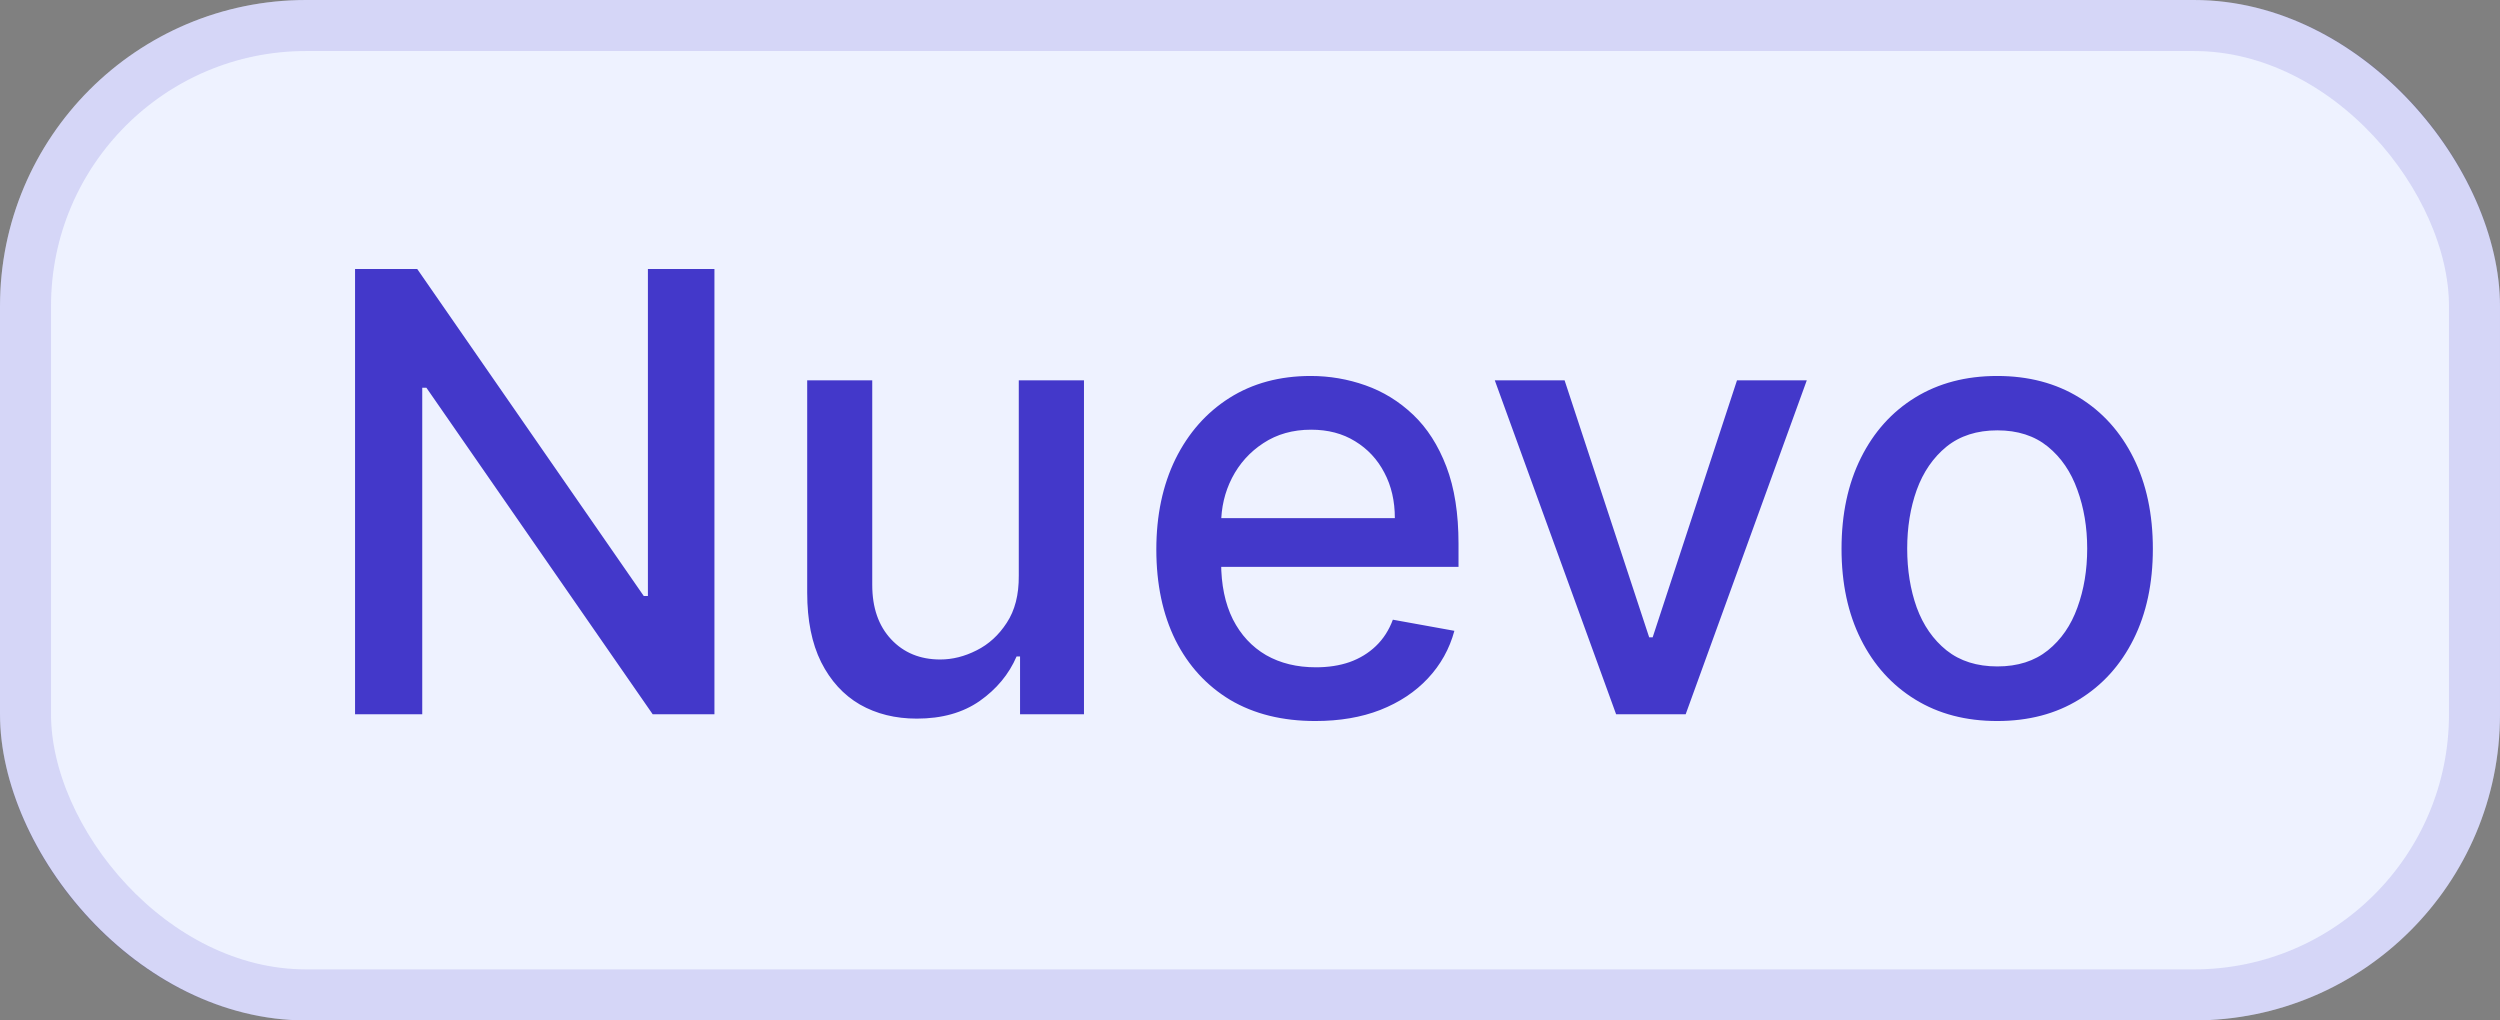 <svg width="49" height="20" viewBox="0 0 49 20" fill="none" xmlns="http://www.w3.org/2000/svg">
<rect x="0" y="0" width="49" height="20" fill="#808080" stroke="none"/>
<rect width="49" height="20" rx="6" fill="#EEF2FF"/>
<rect x="0.5" y="0.5" width="48" height="19" rx="5.5" stroke="#4338CA" stroke-opacity="0.15"/>
<path d="M14.003 5.273V14H12.793L8.357 7.599H8.276V14H6.959V5.273H8.178L12.618 11.682H12.699V5.273H14.003ZM19.968 11.286V7.455H21.246V14H19.993V12.867H19.925C19.774 13.216 19.533 13.507 19.201 13.74C18.871 13.97 18.461 14.085 17.969 14.085C17.549 14.085 17.177 13.993 16.853 13.808C16.532 13.621 16.279 13.344 16.094 12.977C15.912 12.611 15.821 12.158 15.821 11.618V7.455H17.096V11.464C17.096 11.911 17.219 12.266 17.466 12.53C17.713 12.794 18.034 12.926 18.429 12.926C18.668 12.926 18.905 12.867 19.141 12.747C19.38 12.628 19.577 12.447 19.733 12.206C19.892 11.964 19.971 11.658 19.968 11.286ZM25.779 14.132C25.134 14.132 24.579 13.994 24.113 13.719C23.65 13.44 23.292 13.05 23.039 12.547C22.789 12.041 22.664 11.449 22.664 10.77C22.664 10.099 22.789 9.509 23.039 8.997C23.292 8.486 23.644 8.087 24.096 7.8C24.55 7.513 25.082 7.369 25.69 7.369C26.059 7.369 26.417 7.43 26.764 7.553C27.11 7.675 27.421 7.866 27.697 8.128C27.972 8.389 28.19 8.729 28.349 9.146C28.508 9.561 28.587 10.065 28.587 10.659V11.111H23.384V10.156H27.339C27.339 9.821 27.271 9.524 27.134 9.266C26.998 9.004 26.806 8.798 26.559 8.648C26.315 8.497 26.028 8.422 25.698 8.422C25.34 8.422 25.028 8.51 24.761 8.686C24.496 8.859 24.292 9.087 24.147 9.368C24.005 9.646 23.934 9.949 23.934 10.276V11.021C23.934 11.459 24.011 11.831 24.164 12.138C24.32 12.445 24.538 12.679 24.816 12.841C25.095 13 25.42 13.079 25.792 13.079C26.033 13.079 26.254 13.046 26.452 12.977C26.651 12.906 26.823 12.801 26.968 12.662C27.113 12.523 27.224 12.351 27.3 12.146L28.506 12.364C28.41 12.719 28.236 13.03 27.986 13.297C27.739 13.561 27.428 13.767 27.053 13.915C26.681 14.06 26.256 14.132 25.779 14.132ZM35.413 7.455L33.039 14H31.676L29.298 7.455H30.666L32.324 12.492H32.392L34.045 7.455H35.413ZM39.145 14.132C38.531 14.132 37.996 13.992 37.538 13.71C37.081 13.429 36.726 13.036 36.473 12.53C36.22 12.024 36.094 11.433 36.094 10.757C36.094 10.078 36.22 9.484 36.473 8.976C36.726 8.467 37.081 8.072 37.538 7.791C37.996 7.51 38.531 7.369 39.145 7.369C39.758 7.369 40.294 7.51 40.751 7.791C41.209 8.072 41.564 8.467 41.817 8.976C42.07 9.484 42.196 10.078 42.196 10.757C42.196 11.433 42.07 12.024 41.817 12.53C41.564 13.036 41.209 13.429 40.751 13.71C40.294 13.992 39.758 14.132 39.145 14.132ZM39.149 13.062C39.547 13.062 39.876 12.957 40.138 12.747C40.399 12.537 40.592 12.257 40.717 11.908C40.845 11.558 40.909 11.173 40.909 10.753C40.909 10.335 40.845 9.952 40.717 9.602C40.592 9.25 40.399 8.967 40.138 8.754C39.876 8.541 39.547 8.435 39.149 8.435C38.749 8.435 38.416 8.541 38.152 8.754C37.891 8.967 37.696 9.25 37.568 9.602C37.443 9.952 37.381 10.335 37.381 10.753C37.381 11.173 37.443 11.558 37.568 11.908C37.696 12.257 37.891 12.537 38.152 12.747C38.416 12.957 38.749 13.062 39.149 13.062Z" fill="#4338CA"/>
</svg>
